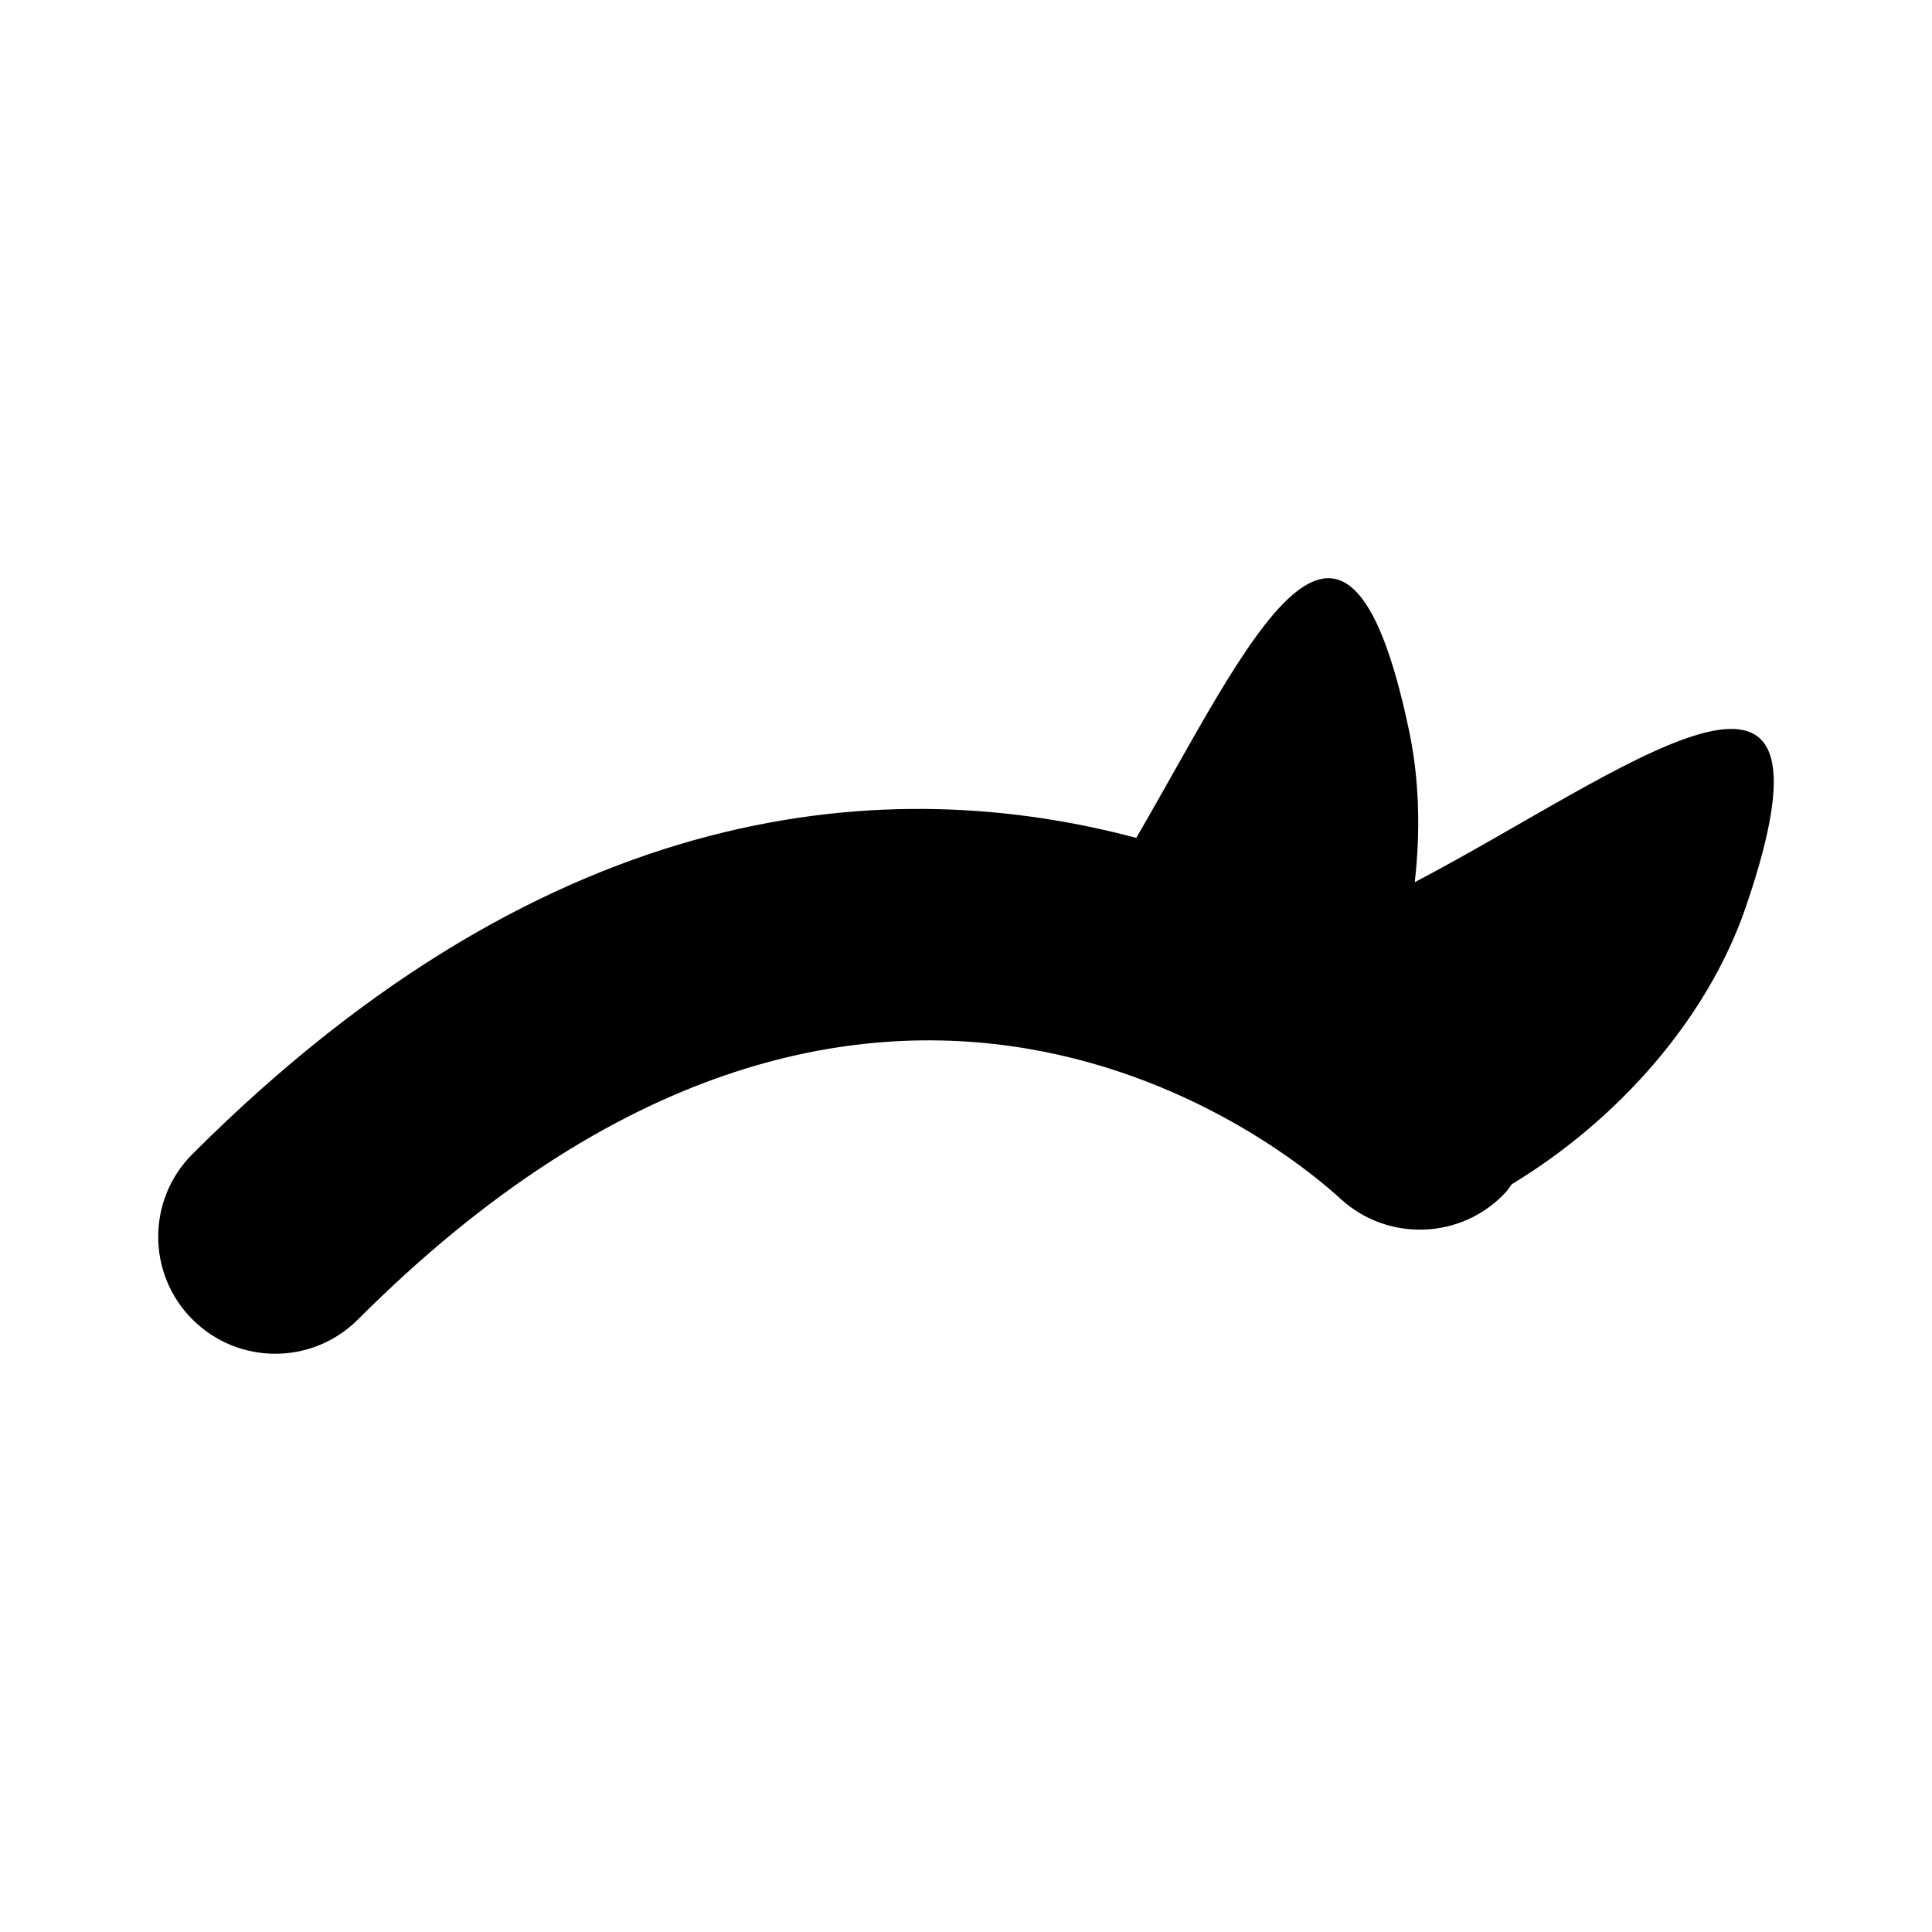 <?xml version="1.0" encoding="UTF-8"?>
<!-- Uploaded to: SVG Repo, www.svgrepo.com, Generator: SVG Repo Mixer Tools -->
<svg fill="#000000" width="800px" height="800px" version="1.1" viewBox="144 144 512 512" xmlns="http://www.w3.org/2000/svg">
 <path d="m518.93 377.78c1.535-13.574 1.211-27.191-1.512-40.148-17.113-81.465-42.438-22.859-72.301 28.418-64.27-17.133-154.24-12.09-250.11 83.785-12.105 12.098-12.105 31.746 0 43.84 12.113 12.113 31.75 12.113 43.855 0 137.55-137.55 248.18-43.242 260.34-32.023 12.551 11.551 32.145 10.855 43.77-1.621 0.645-0.691 1.109-1.477 1.676-2.207 27.578-16.68 51.691-43.277 62.043-73.543 28.875-84.379-32.57-35.379-87.762-6.5z"/>
</svg>